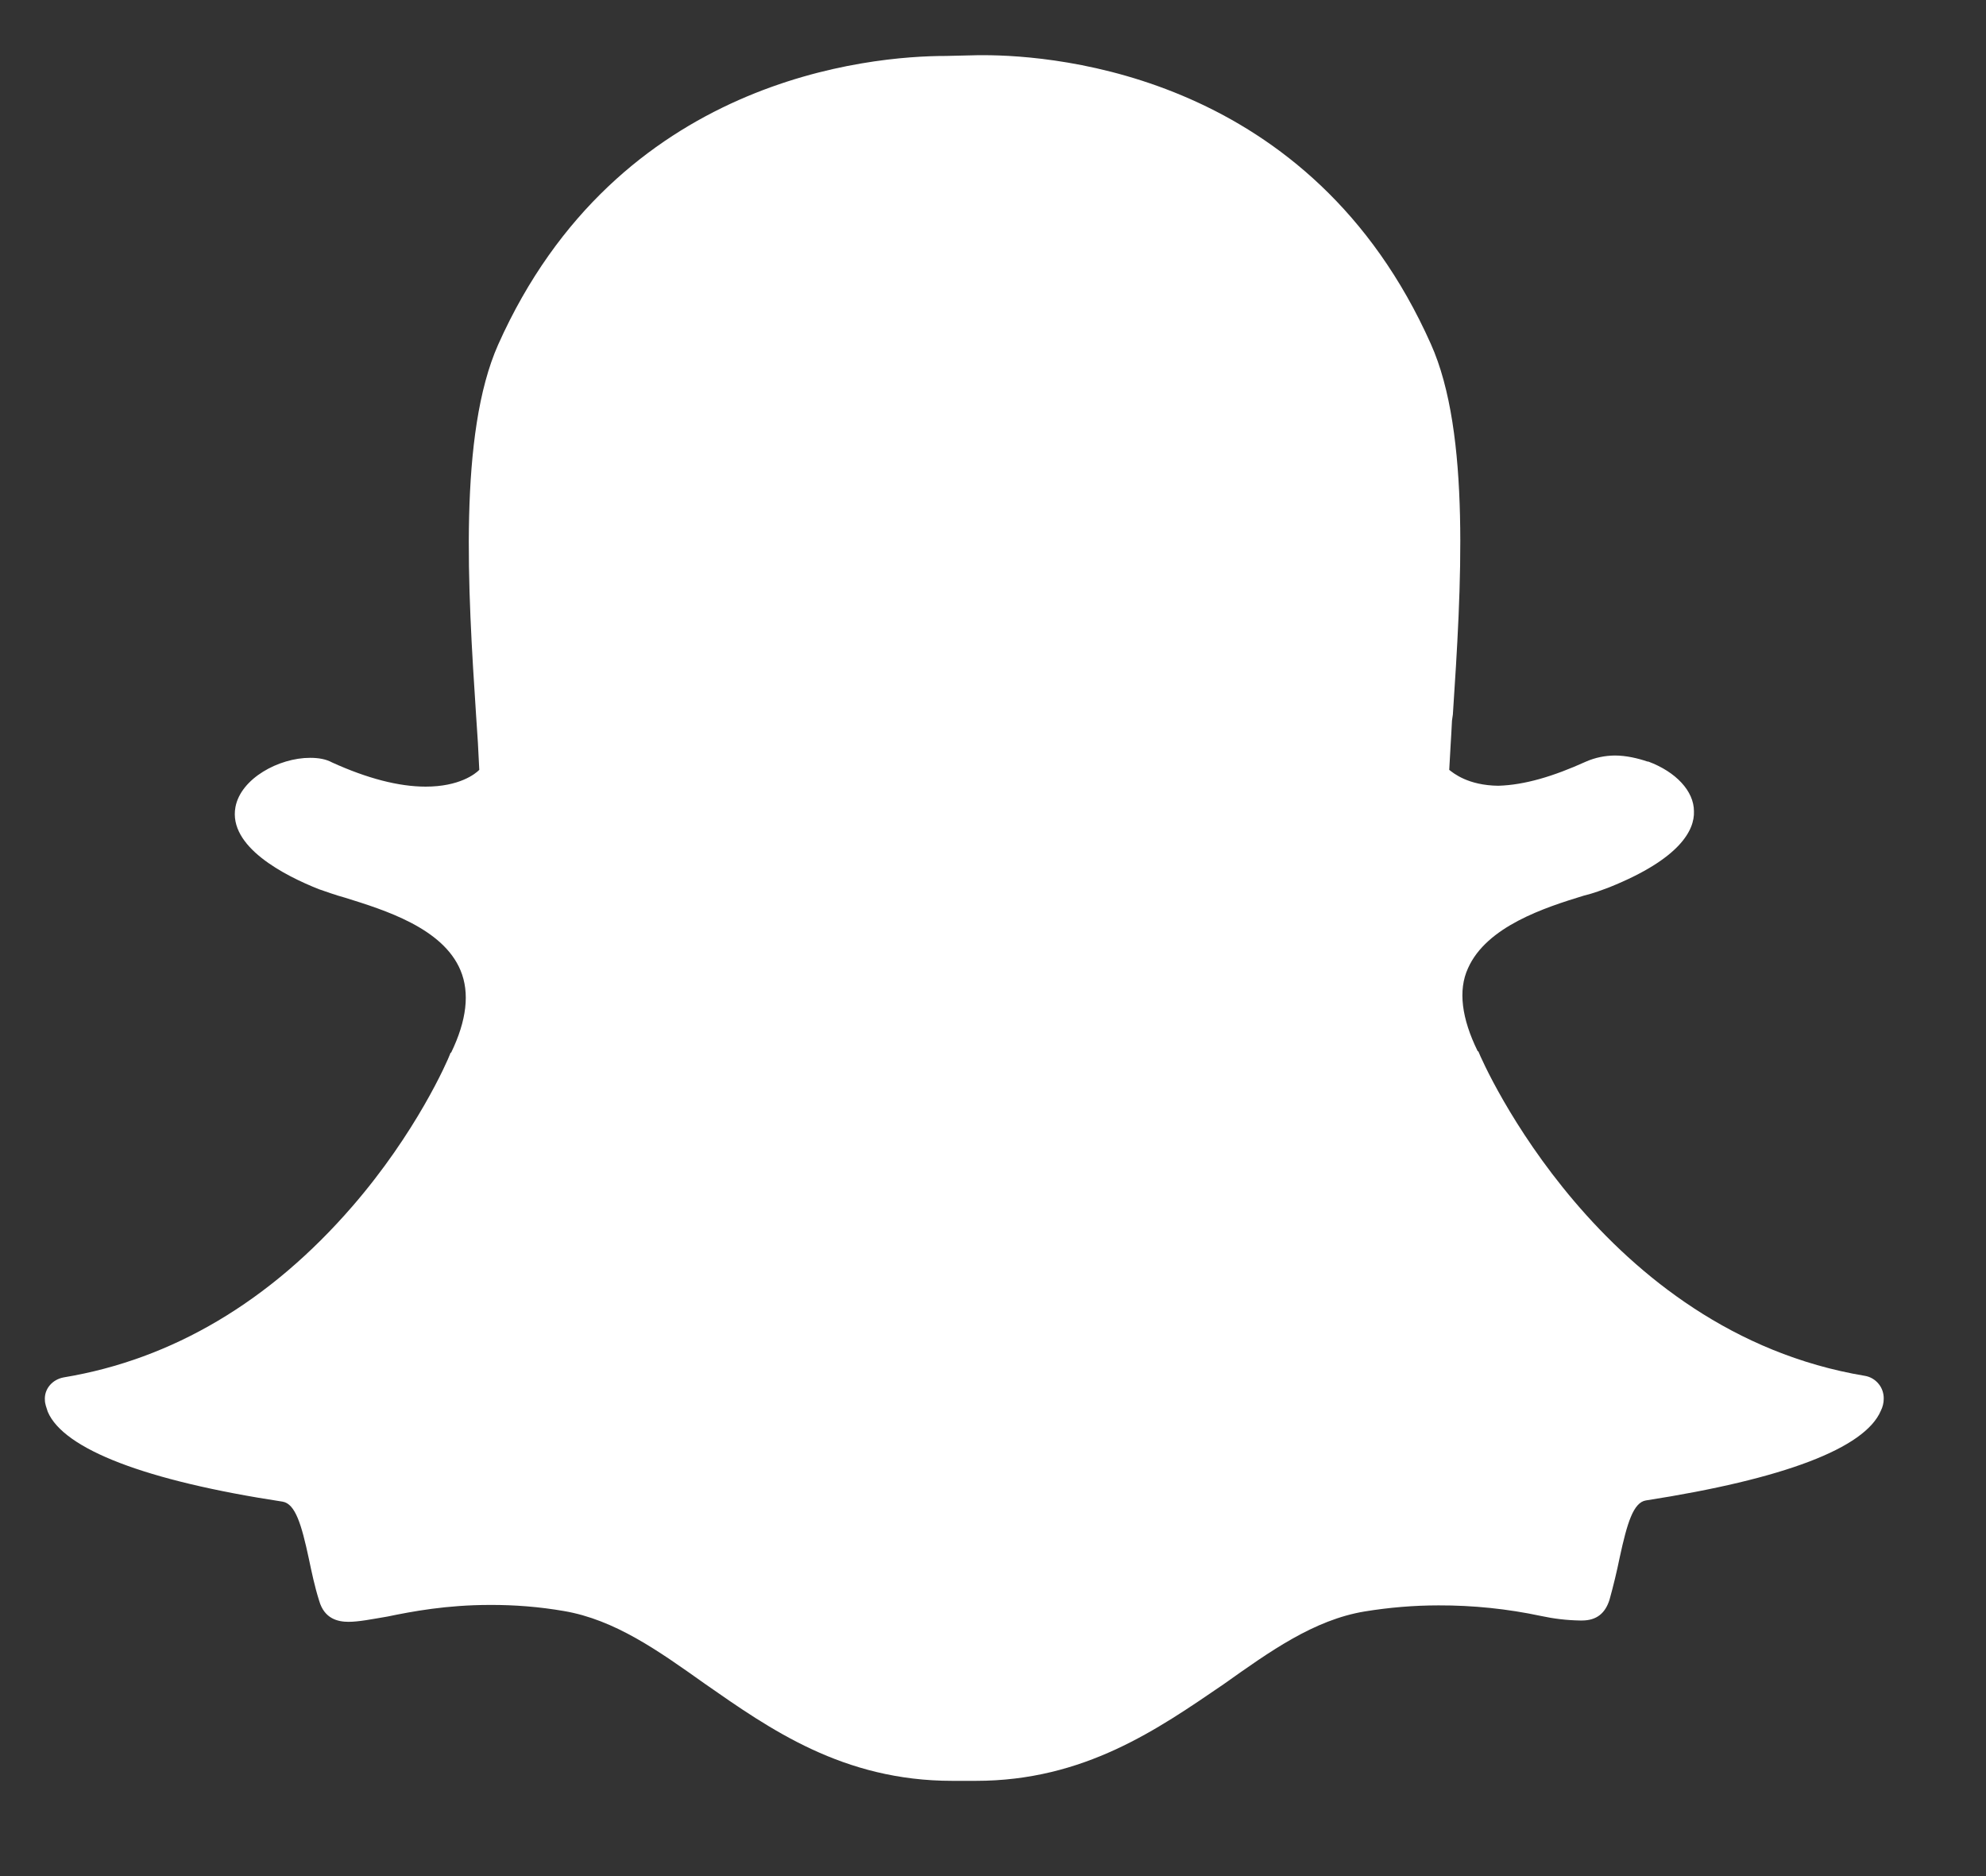 <svg width="18" height="17" viewBox="0 0 18 17" fill="none" xmlns="http://www.w3.org/2000/svg">
<rect x="0" y="0" width="18" height="17" fill="#333333" stroke="none"/>
<path d="M8.632 16.137C7.64 16.137 6.979 15.669 6.388 15.257C5.968 14.959 5.574 14.677 5.11 14.598C4.889 14.56 4.665 14.542 4.441 14.543C4.048 14.543 3.735 14.602 3.513 14.648C3.371 14.672 3.253 14.696 3.159 14.696C3.063 14.696 2.94 14.669 2.893 14.506C2.851 14.373 2.825 14.246 2.799 14.123C2.733 13.815 2.677 13.626 2.561 13.607C1.32 13.418 0.578 13.132 0.433 12.793C0.421 12.757 0.407 12.718 0.407 12.689C0.399 12.586 0.474 12.5 0.578 12.481C1.562 12.318 2.446 11.794 3.193 10.932C3.773 10.263 4.055 9.617 4.081 9.547C4.081 9.538 4.089 9.538 4.089 9.538C4.23 9.246 4.259 8.997 4.174 8.793C4.014 8.409 3.486 8.246 3.126 8.134C3.034 8.109 2.955 8.079 2.889 8.057C2.58 7.934 2.067 7.673 2.134 7.313C2.183 7.053 2.528 6.867 2.81 6.867C2.889 6.867 2.955 6.879 3.01 6.909C3.327 7.053 3.613 7.128 3.858 7.128C4.163 7.128 4.308 7.013 4.344 6.976C4.337 6.811 4.327 6.646 4.315 6.482C4.24 5.344 4.155 3.933 4.515 3.123C5.597 0.701 7.893 0.507 8.573 0.507L8.869 0.5H8.911C9.59 0.5 11.886 0.689 12.968 3.116C13.332 3.925 13.243 5.341 13.168 6.474L13.16 6.53C13.153 6.682 13.142 6.827 13.135 6.976C13.172 7.005 13.305 7.117 13.58 7.12C13.819 7.113 14.079 7.035 14.375 6.901C14.457 6.865 14.546 6.847 14.635 6.846C14.739 6.846 14.844 6.871 14.933 6.901H14.94C15.189 6.994 15.353 7.168 15.353 7.351C15.36 7.522 15.226 7.782 14.591 8.038C14.524 8.063 14.446 8.094 14.354 8.116C14 8.224 13.473 8.395 13.305 8.774C13.213 8.974 13.249 9.231 13.391 9.521C13.391 9.527 13.399 9.527 13.399 9.527C13.439 9.632 14.513 12.069 16.902 12.467C16.951 12.475 16.995 12.501 17.026 12.539C17.058 12.577 17.074 12.626 17.073 12.675C17.073 12.712 17.064 12.749 17.047 12.783C16.902 13.124 16.166 13.402 14.918 13.596C14.803 13.614 14.747 13.804 14.68 14.113C14.654 14.241 14.623 14.369 14.588 14.495C14.55 14.617 14.472 14.684 14.338 14.684H14.32C14.201 14.682 14.083 14.668 13.967 14.643C13.662 14.578 13.35 14.546 13.038 14.547C12.814 14.547 12.59 14.566 12.369 14.602C11.909 14.678 11.511 14.963 11.091 15.261C10.493 15.669 9.828 16.137 8.844 16.137H8.632Z" fill="white"/>
</svg>
